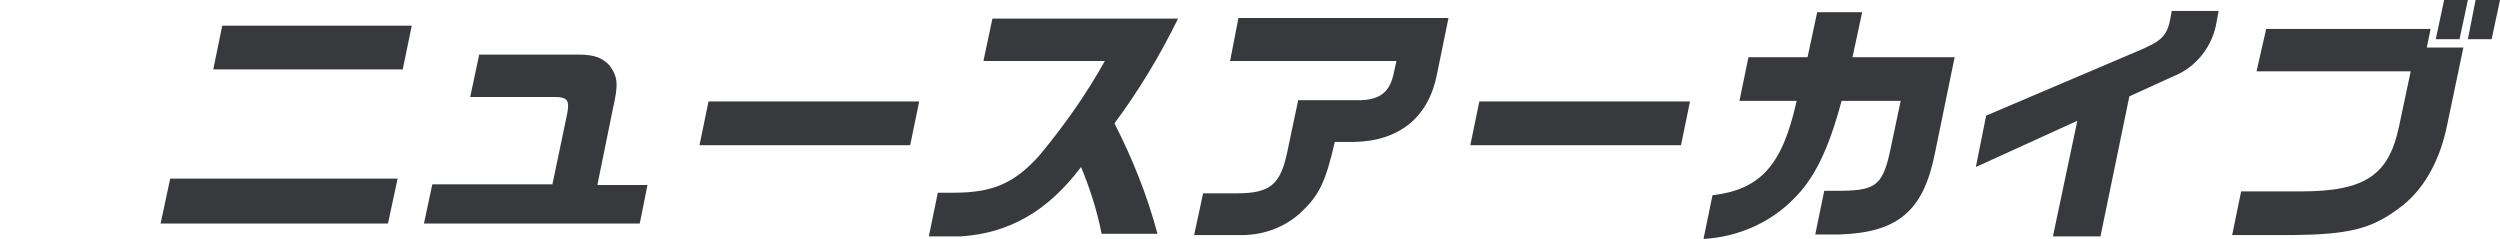 <?xml version="1.0" encoding="utf-8"?>
<!-- Generator: Adobe Illustrator 25.3.1, SVG Export Plug-In . SVG Version: 6.00 Build 0)  -->
<svg version="1.1" id="レイヤー_1" xmlns="http://www.w3.org/2000/svg" xmlns:xlink="http://www.w3.org/1999/xlink" x="0px"
	 y="0px" viewBox="0 0 389.2 37.2" style="enable-background:new 0 0 389.2 37.2;" xml:space="preserve">
<style type="text/css">
	.st0{fill:#38393C;}
</style>
<g id="レイヤー_2_1_">
	<g id="レイヤー_1-2">
		<path class="st0" d="M61.9,27.8l-1.5,7H25l1.5-7H61.9z M34.6,4h29.5l-1.4,6.8H33.2L34.6,4z"/>
		<path class="st0" d="M67.3,28.7h18.7l2.3-11c0.4-2.1,0-2.6-1.9-2.6H73.2l1.4-6.6h15.5c2.4,0,3.7,0.5,4.8,1.7
			c1.3,1.8,1.4,2.9,0.5,6.8l-2.4,11.8h7.8l-1.2,6H66L67.3,28.7z"/>
		<path class="st0" d="M143.1,15.8l-1.4,6.8h-32.8l1.4-6.8H143.1z"/>
		<path class="st0" d="M153.1,9.5l1.4-6.6h28.9c-2.8,5.7-6.1,11.2-9.9,16.3c2.8,5.5,5.1,11.2,6.7,17.2h-8.7c-0.7-3.6-1.8-7-3.2-10.4
			c-5.2,6.9-11.2,10.3-18.7,10.8h-5l1.4-6.8h2.5c6.1,0,9.5-1.5,13.4-5.9c3.8-4.6,7.2-9.4,10.1-14.6H153.1z"/>
		<path class="st0" d="M192.8,2.8h32.7l-1.8,8.8c-1.3,6.6-5.8,10.4-13,10.5h-2.9c-1.4,6.1-2.4,8.2-5,10.7c-2.5,2.5-6,3.8-9.5,3.8
			h-7.4l1.4-6.5h5.1c5.4,0,7-1.3,8.1-6.9l1.6-7.6h9.7c3.1-0.1,4.6-1.3,5.2-4.3l0.4-1.8h-25.9L192.8,2.8z"/>
		<path class="st0" d="M263.1,15.8l-1.4,6.8h-32.8l1.4-6.8H263.1z"/>
		<path class="st0" d="M266.6,30.4c7.5-0.9,10.9-4.7,13.1-14.7h-8.9l1.4-6.8h9.2l1.5-7h7l-1.5,7h15.9L301.2,24
			c-1.8,8.9-5.8,12.2-14.8,12.5h-3.8l1.4-6.8h2.9c5.3-0.1,6.3-1,7.5-6.9l1.5-7.1h-9.2c-2.1,7.8-4.3,12.2-7.6,15.4
			c-3.7,3.7-8.7,5.8-13.9,6.1L266.6,30.4z"/>
		<path class="st0" d="M309.2,18l24.2-10.3c3.2-1.4,4-2.2,4.5-4.9l0.2-1.1h7.3l-0.3,1.6c-0.6,3.9-3.2,7.2-6.8,8.6l-6.8,3.1
			l-4.5,21.8h-7.4l3.8-18L307.6,26L309.2,18z"/>
		<path class="st0" d="M352.8,4.5h25.6l-0.6,2.9h5.7l-2.6,12.4c-1.2,5.6-3.8,10-7.4,12.6c-4.4,3.3-7.9,4.1-16.8,4.2h-9.2l1.4-6.8
			h9.2c10.1,0,13.8-2.5,15.4-10.2l1.8-8.5h-24L352.8,4.5z M384.2,0l-1.3,6.1h-3.7l1.3-6.1H384.2z M389.2,0l-1.3,6.1h-3.7l1.2-6.1
			H389.2z"/>
	</g>
</g>
</svg>
